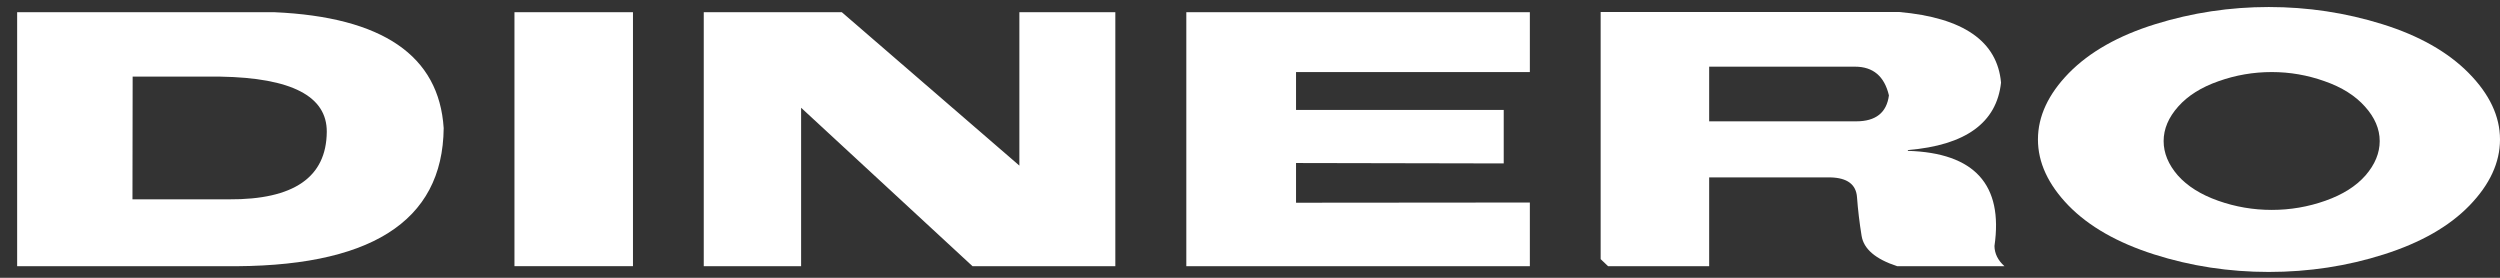 <svg xmlns="http://www.w3.org/2000/svg" width="135" height="15" viewBox="0 0 135 15" fill="none">
  <rect x="0" y="0" width="135" height="15" fill="#333333" stroke="none"/>
  <path d="M0.926 0.659V14.373H12.076C19.948 14.481 23.909 11.996 23.959 6.918C23.707 3.004 20.659 0.917 14.812 0.659H0.926ZM11.904 4.138C15.746 4.203 17.66 5.198 17.646 7.123C17.624 9.572 15.865 10.785 12.367 10.764H7.153L7.163 4.138H11.904Z" fill="white"/>
  <path d="M27.781 0.659V14.373H34.18V0.659H27.781Z" fill="white"/>
  <path d="M38.003 0.659V14.373H43.26V5.819L52.514 14.373H60.228V0.659H55.046V8.943L45.458 0.659H38.003Z" fill="white"/>
  <path d="M64.061 0.659V14.373H82.612V10.936L69.986 10.947V8.803L81.201 8.825V5.937H69.986V5.927V3.891H82.612V0.659H64.061Z" fill="white"/>
  <path d="M86.435 0.648V13.992L86.834 14.373H92.295V9.579H98.835C99.747 9.6 100.228 9.956 100.278 10.645C100.328 11.328 100.411 12.024 100.526 12.735C100.641 13.446 101.28 13.992 102.443 14.373H108.239C107.888 14.057 107.708 13.694 107.701 13.285C108.182 9.967 106.623 8.254 103.025 8.146V8.103C106.142 7.844 107.819 6.631 108.056 4.462C107.855 2.228 106.024 0.957 102.562 0.648H86.435ZM100.17 3.6C101.147 3.6 101.758 4.117 102.002 5.151C101.88 6.085 101.291 6.552 100.235 6.552H92.295V3.6H100.17Z" fill="white"/>
  <path d="M122.514 0.379C124.618 0.379 126.662 0.687 128.644 1.305C130.626 1.923 132.181 2.803 133.309 3.944C134.436 5.086 135 6.282 135 7.532C135 8.774 134.451 9.963 133.352 11.098C132.26 12.225 130.719 13.105 128.73 13.737C126.748 14.369 124.676 14.685 122.514 14.685C120.366 14.685 118.302 14.369 116.319 13.737C114.337 13.105 112.797 12.225 111.698 11.098C110.599 9.963 110.049 8.774 110.049 7.532C110.049 6.282 110.606 5.086 111.719 3.944C112.84 2.803 114.395 1.923 116.384 1.305C118.373 0.687 120.417 0.379 122.514 0.379ZM122.675 3.891C121.684 3.891 120.726 4.056 119.799 4.386C118.873 4.709 118.147 5.165 117.623 5.754C117.099 6.343 116.836 6.965 116.836 7.618C116.836 8.264 117.091 8.882 117.601 9.471C118.118 10.053 118.844 10.509 119.778 10.839C120.711 11.17 121.677 11.335 122.675 11.335C123.674 11.335 124.64 11.17 125.573 10.839C126.507 10.509 127.229 10.053 127.739 9.471C128.249 8.882 128.504 8.264 128.504 7.618C128.504 6.965 128.238 6.343 127.707 5.754C127.182 5.165 126.457 4.709 125.53 4.386C124.604 4.056 123.652 3.891 122.675 3.891Z" fill="white"/>
</svg>